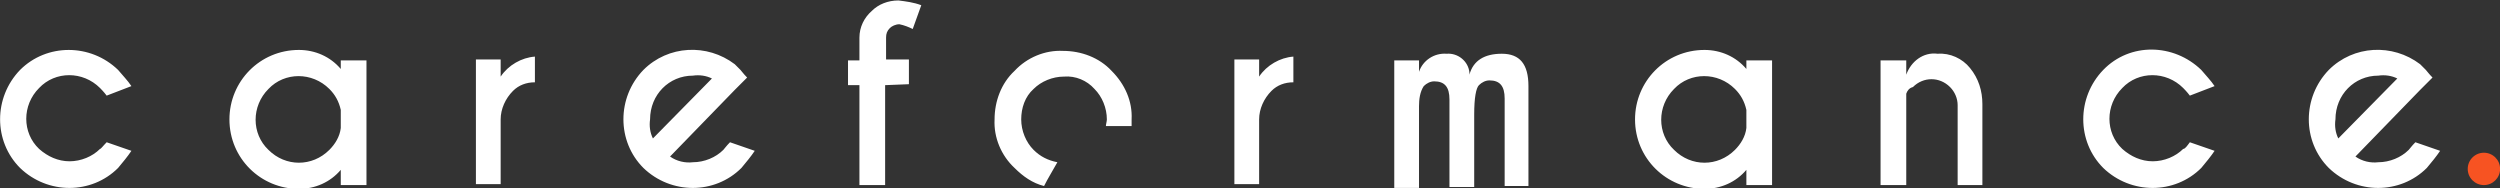 <svg xmlns="http://www.w3.org/2000/svg" xml:space="preserve" width="262.7" height="19.8" style="enable-background:new 0 0 262.7 19.8"><rect width="100%" height="100%" fill="#333333" stroke="none"/><g transform="translate(-136.891 -564.452)"><path d="m148.1 579.4 2.6.9c-.4.6-.9 1.2-1.4 1.8-2.8 2.8-7.4 2.8-10.3 0-2.8-2.8-2.8-7.4 0-10.3 2.8-2.8 7.4-2.8 10.3 0 .5.6 1 1.1 1.4 1.7l-2.6 1c-.3-.4-.6-.7-.7-.8-1.8-1.8-4.7-1.8-6.4 0-1.8 1.8-1.8 4.7 0 6.4.9.8 2 1.3 3.2 1.3 1.2 0 2.4-.5 3.2-1.3.1 0 .3-.3.7-.7zM172.7 571.7v-.9h2.7v13.1h-2.7v-1.6c-1.1 1.3-2.7 2-4.4 2-4 0-7.3-3.2-7.3-7.3 0-4 3.2-7.3 7.3-7.3 1.7 0 3.3.7 4.4 2zm0 6.2V576c-.2-.9-.6-1.6-1.2-2.2-1.8-1.8-4.7-1.8-6.4 0-1.8 1.8-1.8 4.7 0 6.4 1.8 1.8 4.6 1.8 6.4 0 .6-.6 1.1-1.4 1.2-2.3zM189.5 572.5c.8-1.2 2.2-2 3.6-2.1v2.7c-.9 0-1.7.3-2.3.9-.8.8-1.3 1.9-1.3 3v6.8h-2.6v-13.1h2.6v1.8zM207.3 580.9c.7.5 1.6.7 2.4.6 1.2 0 2.4-.5 3.2-1.3.1-.1.3-.4.7-.8l2.6.9c-.4.6-.9 1.2-1.4 1.8-2.8 2.8-7.4 2.8-10.3 0-2.8-2.8-2.8-7.4 0-10.3 2.6-2.6 6.7-2.8 9.6-.6l.6.6c.1.1.3.4.7.8l-1.3 1.3-6.8 7zm4.4-8.2c-.6-.3-1.3-.4-2-.3-2.5 0-4.5 2-4.5 4.6-.1.7 0 1.4.3 2l6.2-6.3zM229.9 573.4v10.5h-2.7v-10.5H226v-2.6h1.2v-2.4c0-1.1.5-2.1 1.3-2.8.7-.7 1.7-1.1 2.8-1.1.8.1 1.6.2 2.4.5l-.9 2.5c-.4-.2-.9-.4-1.4-.5-.4 0-.8.2-1 .4-.3.3-.4.6-.4 1v2.3h2.4v2.6l-2.5.1zM246.6 584c-1.2-.3-2.2-1-3.1-1.9-1.4-1.3-2.2-3.2-2.1-5.1 0-1.9.7-3.8 2.1-5.1 1.3-1.4 3.2-2.2 5.1-2.1 1.9 0 3.8.7 5.1 2.1 1.4 1.4 2.2 3.2 2.1 5.1v.7h-2.7c0-.2.1-.5.1-.7 0-1.2-.5-2.4-1.3-3.2-.8-.9-2-1.4-3.2-1.3-1.2 0-2.4.5-3.2 1.3-.9.8-1.3 2-1.3 3.2 0 1.2.5 2.4 1.3 3.2.7.7 1.5 1.1 2.5 1.3-.5.9-1 1.7-1.4 2.5zM269.2 572.5c.8-1.2 2.2-2 3.6-2.1v2.7c-.9 0-1.7.3-2.3.9-.8.8-1.3 1.9-1.3 3v6.8h-2.6v-13.1h2.6v1.8zM283.4 570.8h2.6v1.2c.4-1.2 1.6-2 2.9-1.9 1.2-.1 2.3.8 2.4 2v.2c.4-1.5 1.6-2.2 3.4-2.2 1.9 0 2.8 1.1 2.8 3.4V584H295v-9.2c0-1.3-.5-1.9-1.6-1.9-.4 0-.8.2-1.1.5-.3.3-.5 1.3-.5 3.1v7.6h-2.6v-9.2c0-1.3-.5-1.9-1.6-1.9-.4 0-.8.2-1.1.5-.4.6-.5 1.4-.5 2.1v8.6h-2.6v-13.4zM320.4 571.7v-.9h2.7v13.1h-2.7v-1.6c-1.1 1.3-2.7 2-4.4 2-4 0-7.3-3.2-7.3-7.3 0-4 3.2-7.3 7.3-7.3 1.7 0 3.3.7 4.4 2zm0 6.2V576c-.2-.9-.6-1.6-1.2-2.2-1.8-1.8-4.7-1.8-6.4 0-1.8 1.8-1.8 4.7 0 6.4 1.8 1.8 4.6 1.8 6.4 0 .6-.6 1.1-1.4 1.2-2.3zM337.2 574.3v9.6h-2.7v-13.1h2.7v1.5c.5-1.4 1.8-2.4 3.3-2.2 1.3-.1 2.6.5 3.4 1.5.9 1.1 1.3 2.4 1.3 3.8v8.5h-2.6v-8.4c0-.7-.3-1.4-.8-1.9-1.1-1.1-2.8-1.1-3.9 0-.4.1-.6.4-.7.7zM367 579.4l2.6.9c-.4.6-.9 1.2-1.4 1.8-2.8 2.8-7.4 2.8-10.3 0-2.8-2.8-2.8-7.4 0-10.3s7.4-2.8 10.3 0c.5.6 1 1.1 1.4 1.7l-2.6 1c-.3-.4-.6-.7-.7-.8-1.8-1.8-4.7-1.8-6.4 0-1.8 1.8-1.8 4.7 0 6.4.9.8 2 1.3 3.2 1.3 1.2 0 2.4-.5 3.2-1.3.2 0 .4-.3.7-.7zM384.4 580.9c.7.5 1.6.7 2.4.6 1.2 0 2.4-.5 3.2-1.3.1-.1.3-.4.7-.8l2.6.9c-.4.6-.9 1.2-1.4 1.8-2.8 2.8-7.4 2.8-10.3 0-2.8-2.8-2.8-7.4 0-10.3 2.6-2.6 6.7-2.8 9.6-.6l.6.6c.1.1.3.4.7.8l-1.3 1.3-6.8 7zm4.4-8.2c-.6-.3-1.3-.4-2-.3-2.5 0-4.5 2-4.5 4.6-.1.7 0 1.4.3 2l6.2-6.3z" style="fill:#fff"/><circle cx="397.9" cy="582.2" r="1.7" style="fill:#f75322"/></g></svg>